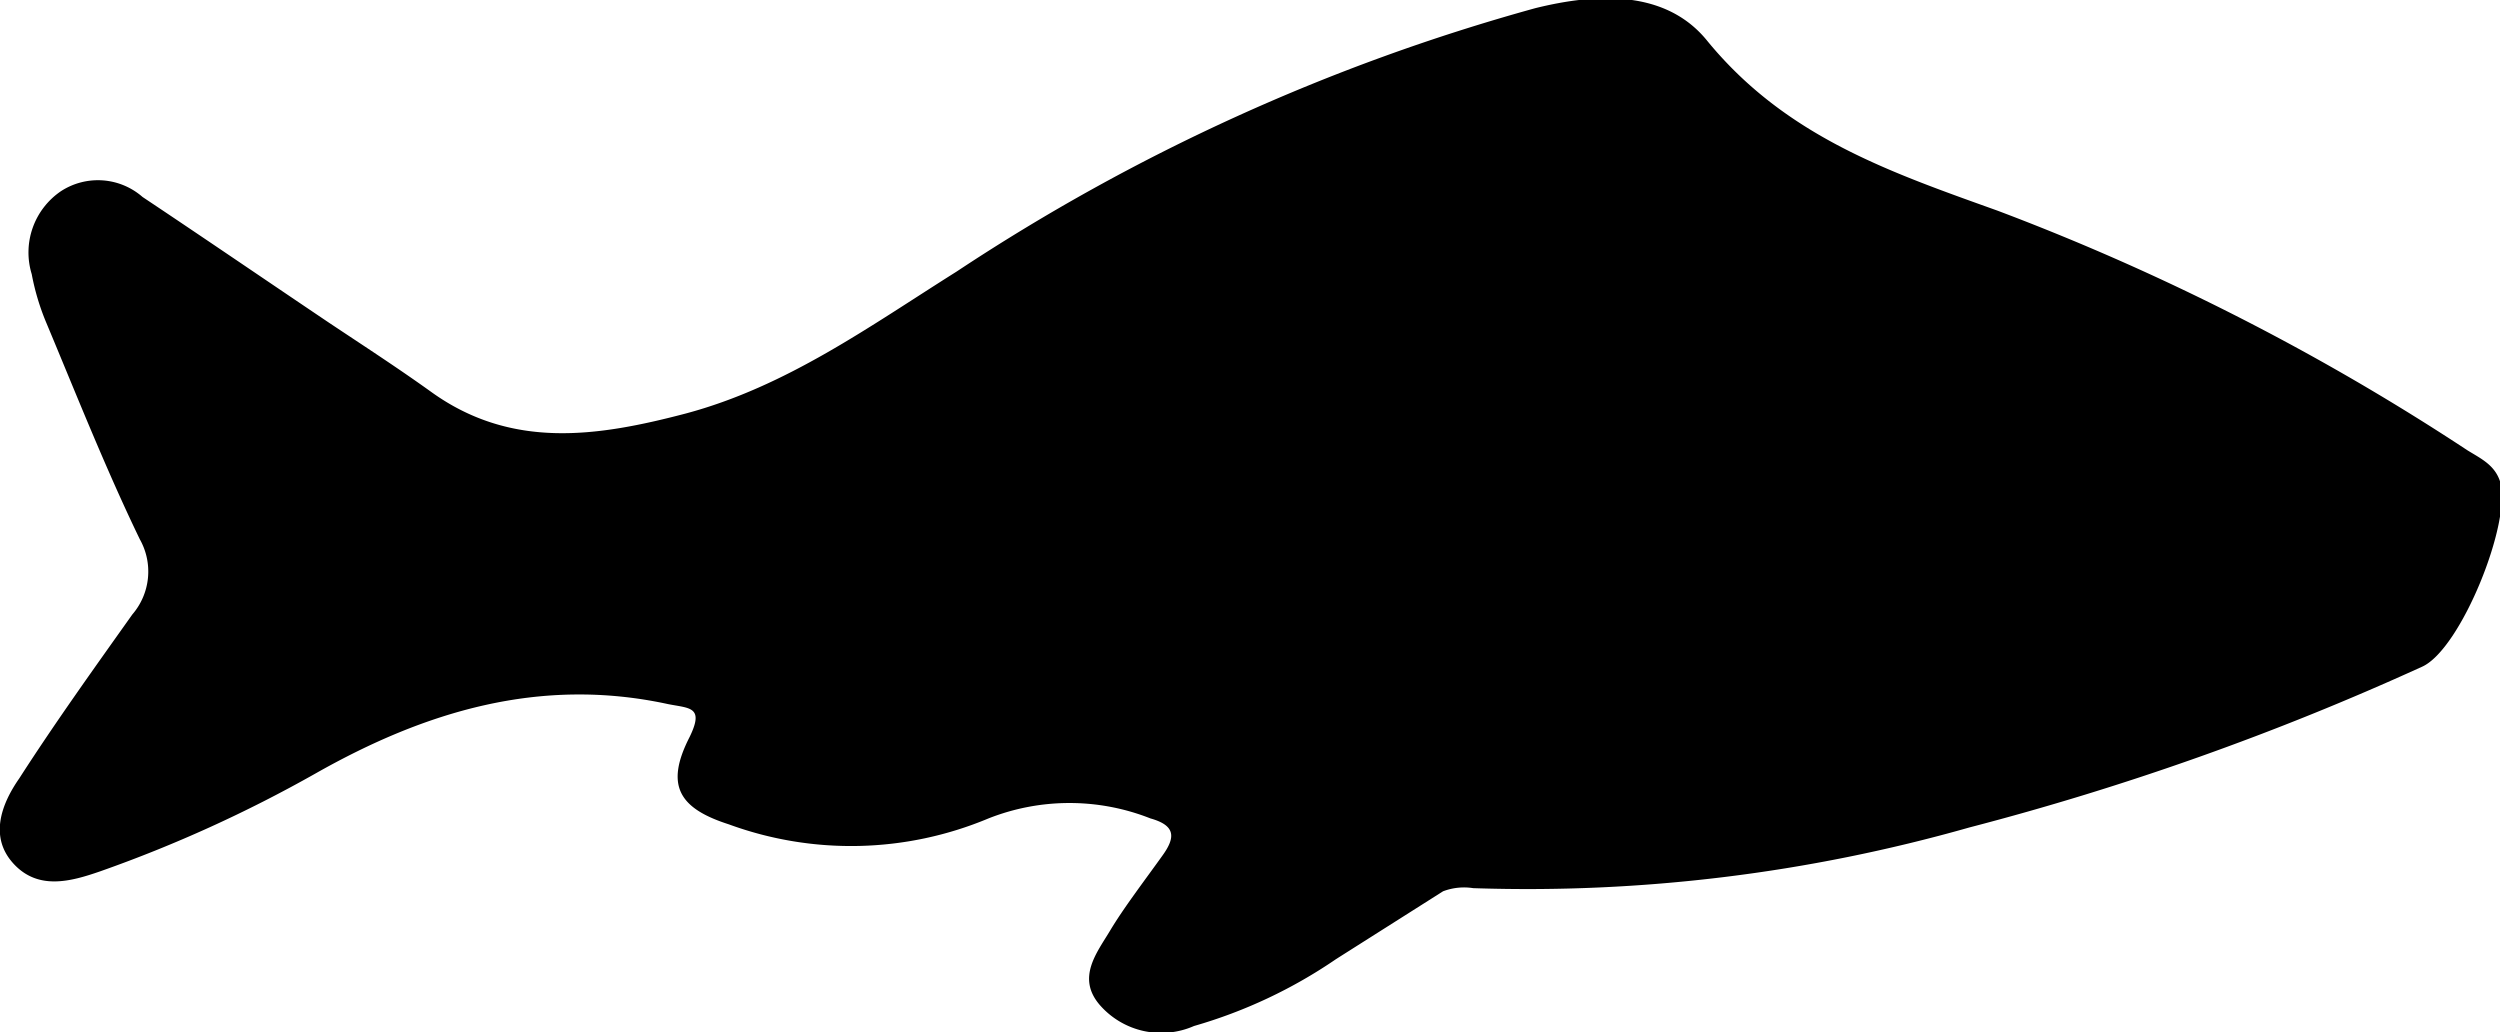 <?xml version="1.0" encoding="UTF-8"?>
<svg xmlns="http://www.w3.org/2000/svg" viewBox="0 0 63.84 26.36"><title>seafood</title><path d="M32.09,40.61a12.56,12.56,0,0,1-3.63,1.71,2.08,2.08,0,0,1-2.4-.53c-.61-.7-.08-1.34.26-1.91s.89-1.29,1.34-1.92c.33-.46.33-.76-.31-.94a5.63,5.63,0,0,0-4.14,0,9.08,9.08,0,0,1-6.63.15c-1.28-.41-1.63-1-1-2.23.38-.78,0-.73-.55-.84-3.27-.71-6.21.19-9,1.77A34.43,34.43,0,0,1,.53,38.37c-.75.26-1.58.49-2.21-.19S-2,36.66-1.54,36c.92-1.43,1.91-2.81,2.89-4.19a1.68,1.68,0,0,0,.19-1.92c-.87-1.8-1.61-3.67-2.38-5.51a6.11,6.11,0,0,1-.38-1.26A1.89,1.89,0,0,1-.47,21a1.73,1.73,0,0,1,2.08.15c1.59,1.06,3.17,2.14,4.76,3.21.87.58,1.75,1.15,2.6,1.76,2.06,1.49,4.26,1.15,6.51.56,2.58-.69,4.7-2.23,6.91-3.62a51.61,51.61,0,0,1,14.78-6.73c1.57-.39,3.35-.48,4.41.85,2,2.43,4.64,3.33,7.4,4.32a60.71,60.71,0,0,1,12,6.12c.34.21.69.37.83.79.32,1-1,4.31-2,4.74a70.82,70.82,0,0,1-11.55,4.1A41.28,41.28,0,0,1,35.59,38.8a1.51,1.51,0,0,0-.77.08" transform="translate(2.03 -16.12)"/></svg>